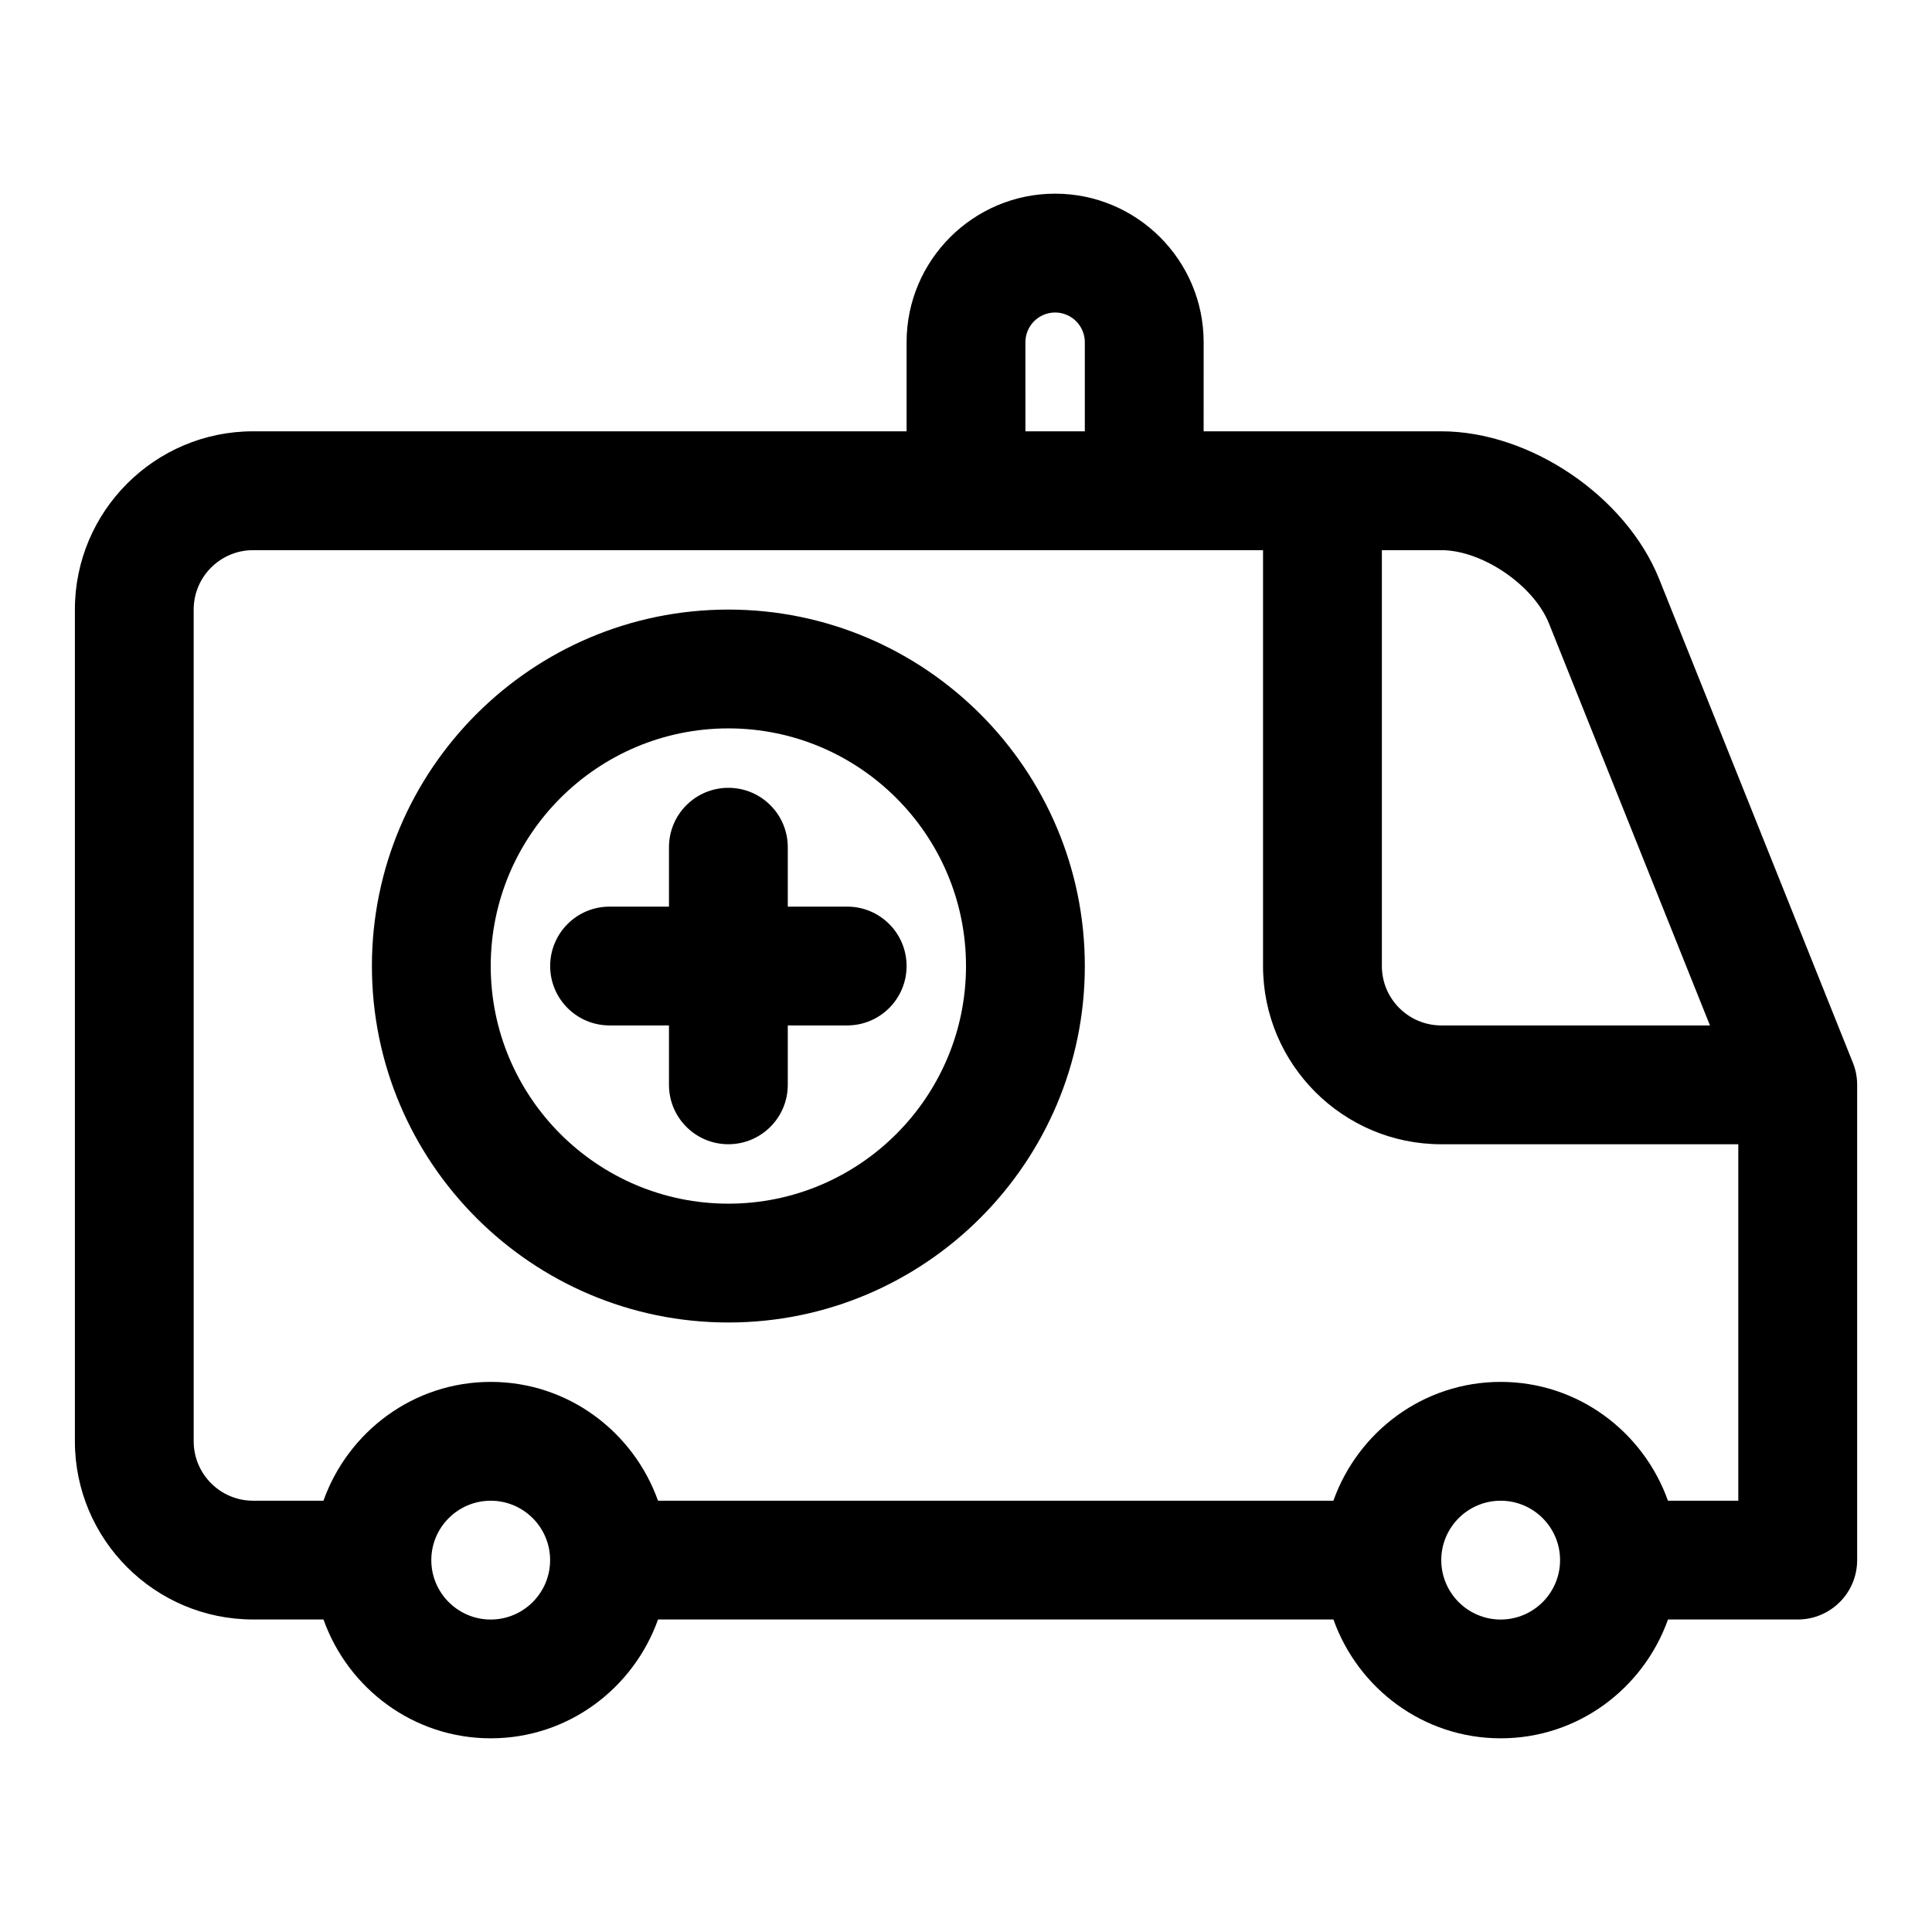 <?xml version="1.0" encoding="UTF-8"?>
<!-- Uploaded to: ICON Repo, www.svgrepo.com, Generator: ICON Repo Mixer Tools -->
<svg fill="#000000" width="800px" height="800px" version="1.1" viewBox="144 144 512 512" xmlns="http://www.w3.org/2000/svg">
 <path d="m635.03 425.63-51.328-128.17c-8.824-21.953-34.195-39.16-57.75-39.16h-62.977l0.004-23.613c0-21.711-17.66-39.363-39.363-39.363-21.699 0-39.359 17.652-39.359 39.363v23.613h-173.18c-26.047 0-47.23 21.188-47.23 47.23v220.42c0 26.047 21.188 47.23 47.23 47.23h18.648c6.519 18.285 23.832 31.492 44.328 31.492s37.809-13.207 44.332-31.488h178.99c6.519 18.281 23.832 31.488 44.328 31.488 20.496 0 37.809-13.207 44.332-31.488h34.387c8.695 0 15.742-7.043 15.742-15.742v-125.95c0.004-2-0.383-4-1.129-5.859zm-80.547-116.43 42.672 106.55h-71.203c-8.68 0-15.742-7.059-15.742-15.742v-110.21h15.742c10.848 0 24.449 9.258 28.531 19.406zm-138.74-74.508c0-4.336 3.527-7.875 7.871-7.875s7.875 3.539 7.875 7.875v23.613h-15.742zm-141.7 338.5c-8.68 0-15.742-7.059-15.742-15.742 0-8.688 7.066-15.742 15.742-15.742 8.68 0 15.742 7.059 15.742 15.742s-7.062 15.742-15.742 15.742zm267.65 0c-8.68 0-15.742-7.059-15.742-15.742 0-8.688 7.066-15.742 15.742-15.742 8.68 0 15.742 7.059 15.742 15.742s-7.062 15.742-15.742 15.742zm44.332-31.488c-6.523-18.281-23.836-31.488-44.332-31.488-20.496 0-37.809 13.207-44.332 31.488h-178.98c-6.527-18.281-23.836-31.488-44.332-31.488s-37.809 13.207-44.332 31.488h-18.645c-8.68 0-15.742-7.059-15.742-15.742l-0.004-220.42c0-8.688 7.066-15.742 15.742-15.742h267.65v110.21c0 26.047 21.188 47.23 47.23 47.23h78.719v94.465zm-249-236.16c-52.09 0-94.465 42.375-94.465 94.465s42.375 94.465 94.465 94.465c52.09 0 94.465-42.375 94.465-94.465 0-52.094-42.375-94.465-94.465-94.465zm0 157.44c-34.723 0-62.977-28.242-62.977-62.977 0-34.73 28.25-62.977 62.977-62.977 34.723 0 62.977 28.242 62.977 62.977 0 34.73-28.254 62.977-62.977 62.977zm47.23-62.977c0 8.703-7.051 15.742-15.742 15.742h-15.742v15.742c0 8.703-7.051 15.742-15.742 15.742-8.695 0-15.742-7.043-15.742-15.742v-15.742h-15.742c-8.695 0-15.742-7.043-15.742-15.742 0-8.703 7.051-15.742 15.742-15.742h15.742v-15.742c0-8.703 7.051-15.742 15.742-15.742 8.695 0 15.742 7.043 15.742 15.742v15.742h15.742c8.691-0.004 15.742 7.039 15.742 15.742z"/>
</svg>